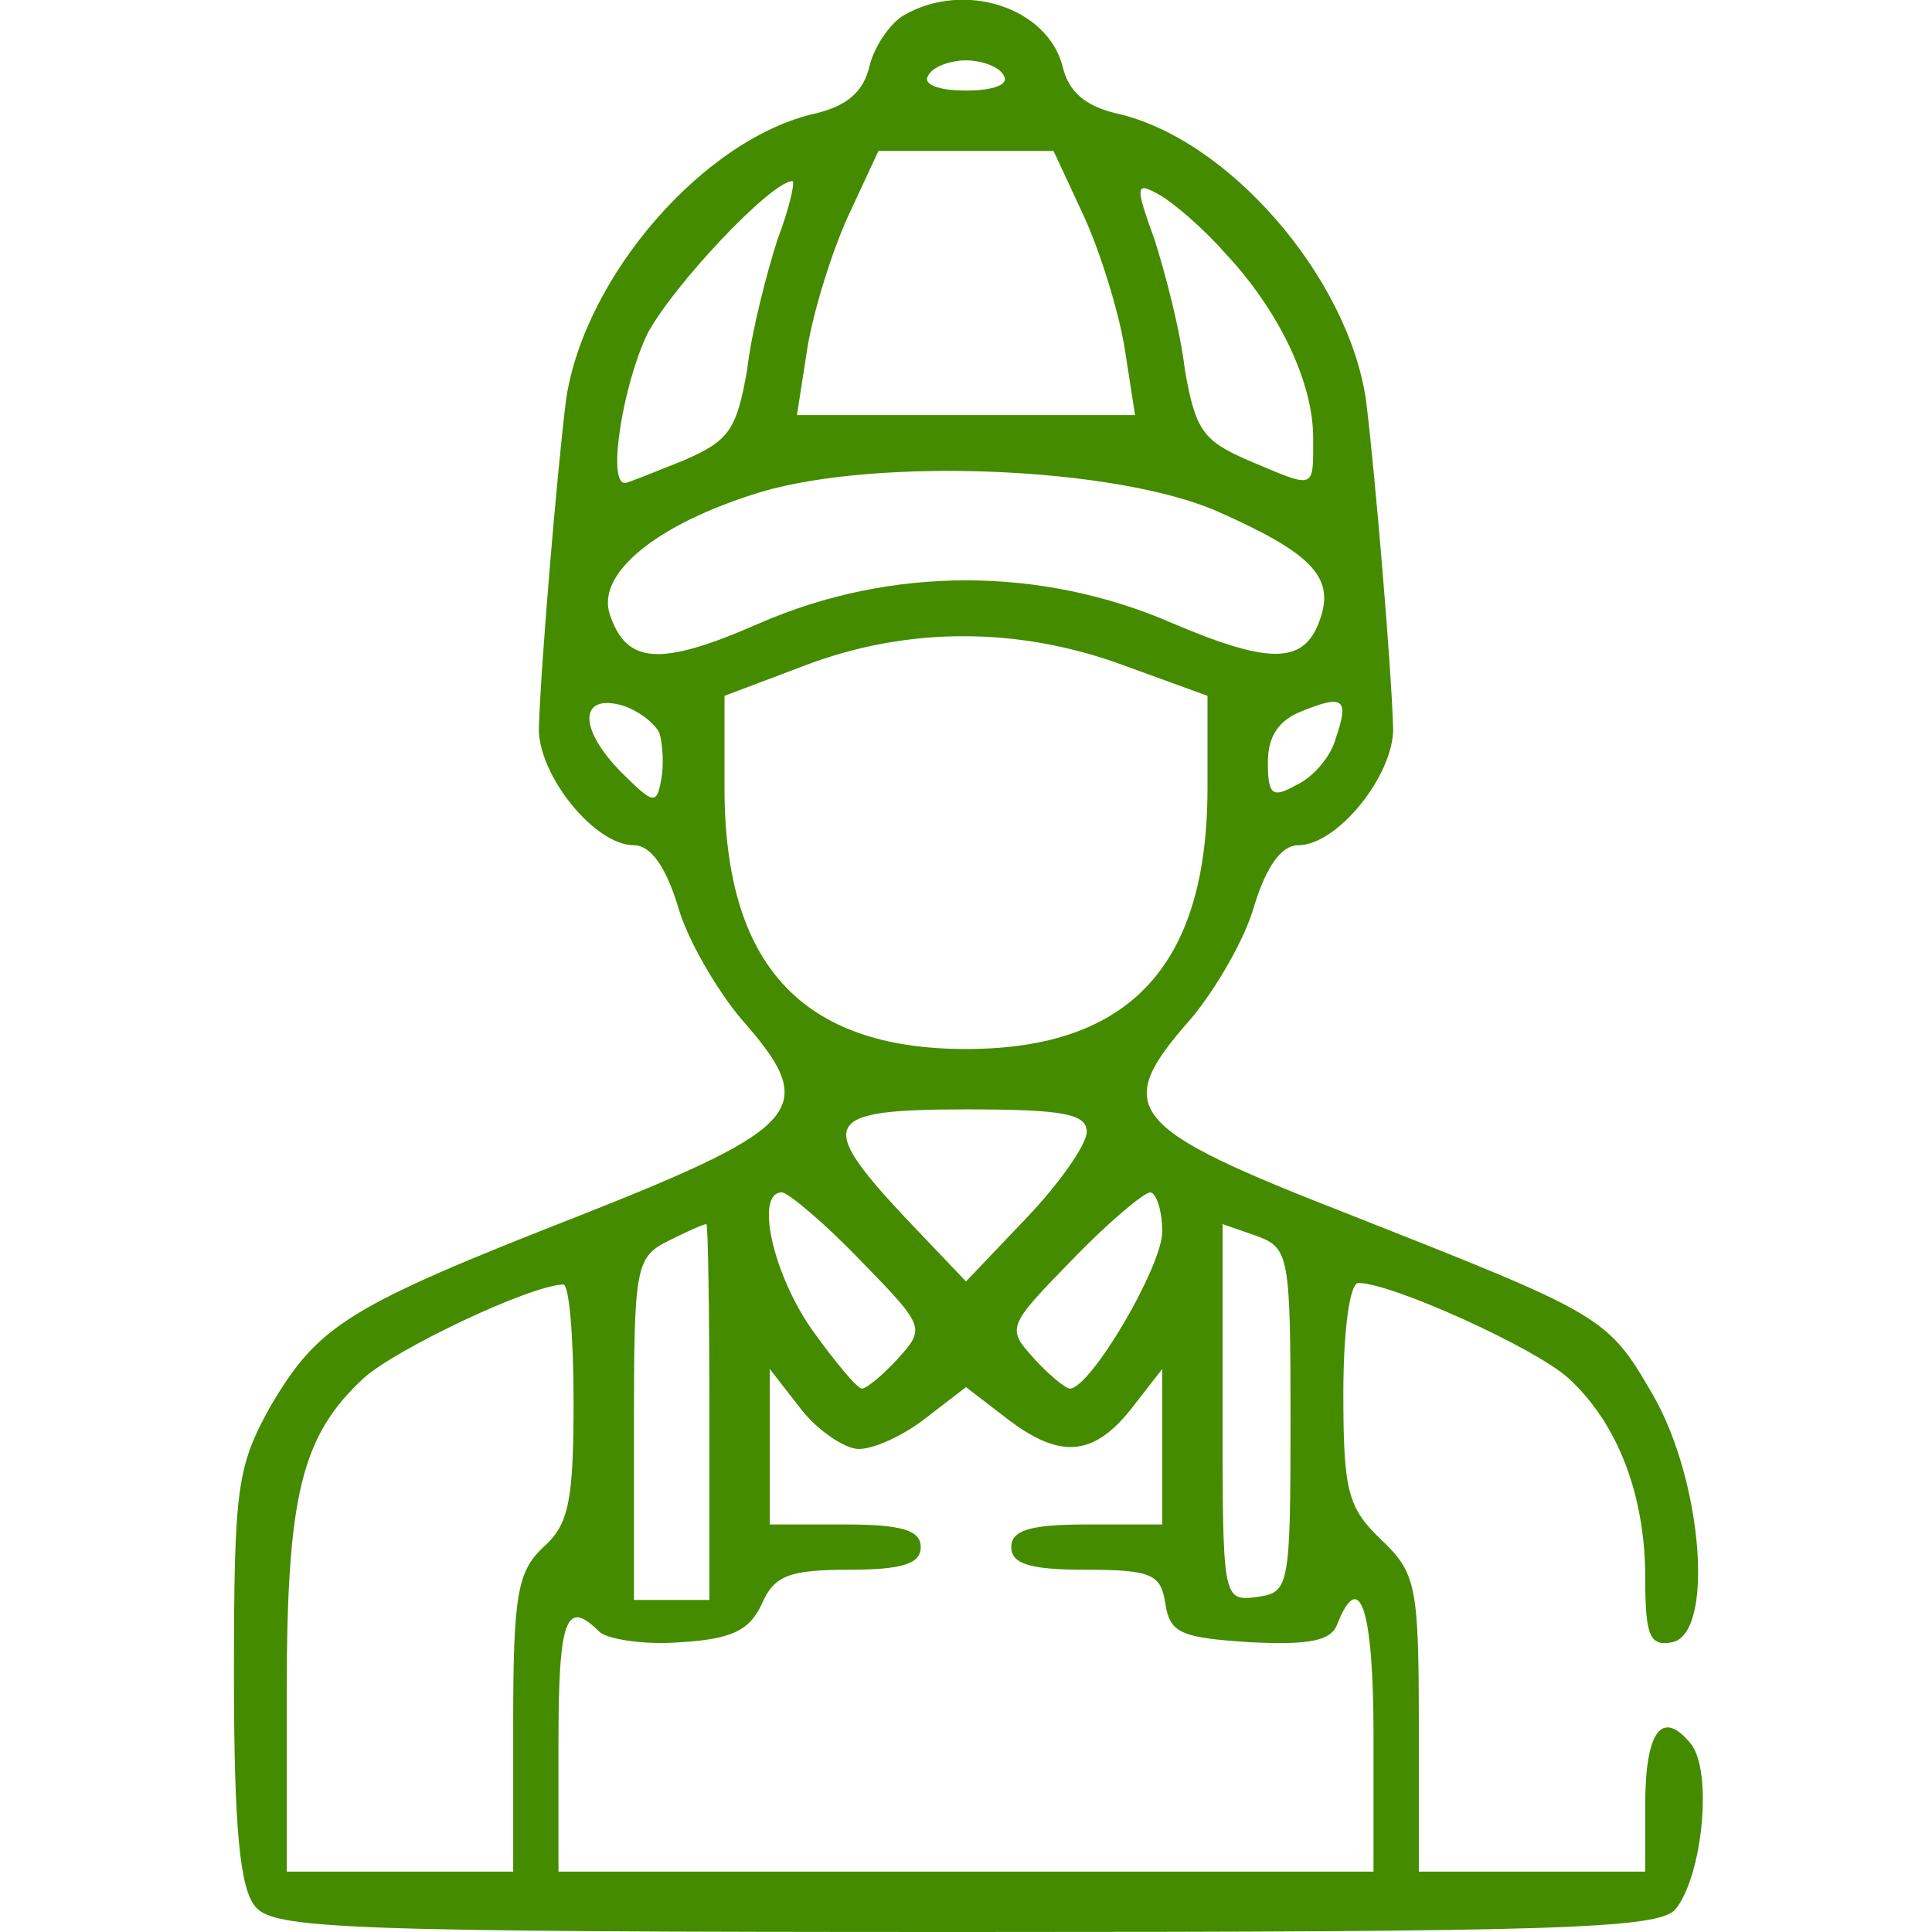<?xml version="1.0" standalone="no"?>
<!DOCTYPE svg PUBLIC "-//W3C//DTD SVG 20010904//EN"
 "http://www.w3.org/TR/2001/REC-SVG-20010904/DTD/svg10.dtd">
<svg version="1.0" xmlns="http://www.w3.org/2000/svg"
 width="128pt" height="128pt" viewBox="0 0 128 128"
 preserveAspectRatio="xMidYMid meet">

<g transform="translate(0,128) scale(0.1,-0.1)"
fill="#458B00" stroke="none">
<path d="M599 1270 c-9 -5 -20 -21 -23 -34 -4 -17 -15 -26 -35 -31 -74 -16
-154 -108 -166 -190 -6 -48 -17 -179 -18 -218 0 -31 37 -77 63 -77 11 0 21
-14 29 -40 6 -22 26 -56 42 -75 52 -59 43 -71 -106 -130 -156 -61 -174 -73
-206 -127 -22 -40 -24 -53 -24 -179 0 -100 4 -140 14 -152 12 -15 57 -17 471
-17 389 0 459 2 470 15 18 22 25 92 10 110 -19 23 -30 8 -30 -41 l0 -44 -75 0
-75 0 0 98 c0 92 -2 100 -25 122 -22 21 -25 32 -25 97 0 40 4 73 10 73 22 0
117 -43 139 -63 33 -30 51 -78 51 -132 0 -39 3 -46 18 -43 28 6 20 107 -13
164 -30 52 -33 53 -200 119 -149 58 -159 70 -106 130 16 19 36 53 42 75 8 26
18 40 29 40 26 0 63 46 63 77 -1 39 -12 170 -18 218 -12 82 -92 174 -166 190
-20 5 -31 14 -35 31 -10 39 -65 57 -105 34z m66 -40 c4 -6 -7 -10 -25 -10 -18
0 -29 4 -25 10 3 6 15 10 25 10 10 0 22 -4 25 -10z m53 -93 c11 -24 23 -63 27
-87 l7 -45 -112 0 -112 0 7 45 c4 24 16 63 27 87 l20 43 58 0 58 0 20 -43z
m-203 -16 c-7 -22 -17 -60 -20 -86 -7 -40 -12 -47 -42 -60 -20 -8 -37 -15 -39
-15 -12 0 -1 66 15 99 17 32 82 101 96 101 2 0 -2 -18 -10 -39z m296 -8 c36
-38 59 -86 59 -123 0 -35 2 -34 -43 -15 -30 13 -35 20 -42 60 -3 26 -13 64
-20 86 -13 36 -13 39 3 30 9 -5 29 -22 43 -38z m-4 -172 c61 -27 77 -43 68
-70 -10 -31 -32 -32 -98 -4 -87 38 -187 38 -274 0 -66 -29 -88 -27 -99 6 -9
27 31 60 100 81 77 23 235 17 303 -13z m-62 -102 l55 -20 0 -61 c0 -117 -51
-173 -160 -173 -109 0 -160 56 -160 173 l0 61 53 20 c68 26 142 26 212 0z
m-308 -45 c2 -7 3 -21 1 -31 -3 -16 -5 -16 -26 5 -28 28 -29 52 -1 45 11 -3
23 -12 26 -19z m448 -3 c-3 -12 -15 -26 -26 -31 -16 -9 -19 -7 -19 15 0 17 7
28 23 34 27 11 31 8 22 -18z m-165 -261 c0 -8 -18 -34 -40 -57 l-40 -42 -40
42 c-60 64 -55 72 40 72 65 0 80 -3 80 -15z m-150 -85 c43 -44 43 -45 25 -65
-10 -11 -21 -20 -24 -20 -3 0 -18 18 -33 39 -26 37 -38 91 -20 91 4 0 28 -20
52 -45z m200 19 c0 -23 -47 -103 -61 -104 -3 0 -14 9 -24 20 -18 20 -18 21 25
65 24 25 48 45 52 45 4 0 8 -12 8 -26z m-300 -119 l0 -125 -25 0 -25 0 0 113
c0 108 1 114 23 125 12 6 23 11 25 11 1 1 2 -55 2 -124z m385 -6 c0 -111 -1
-114 -22 -117 -23 -3 -23 -2 -23 122 l0 125 23 -8 c21 -8 22 -13 22 -122z
m-475 13 c0 -66 -3 -82 -20 -97 -17 -16 -20 -31 -20 -117 l0 -98 -75 0 -75 0
0 120 c0 130 10 169 51 207 21 19 109 61 132 62 4 1 7 -34 7 -77z m189 -32
c10 0 30 9 45 21 l26 20 26 -20 c36 -28 58 -26 83 5 l21 27 0 -52 0 -51 -50 0
c-38 0 -50 -4 -50 -15 0 -11 12 -15 49 -15 44 0 50 -3 53 -22 3 -20 10 -23 56
-26 40 -2 54 1 58 12 15 38 24 9 24 -74 l0 -90 -270 0 -270 0 0 85 c0 83 5 96
27 74 5 -5 30 -9 54 -7 34 2 46 8 54 26 8 18 18 22 57 22 36 0 48 4 48 15 0
11 -12 15 -50 15 l-50 0 0 51 0 52 21 -27 c11 -14 29 -26 38 -26z"/>
</g>
</svg>
